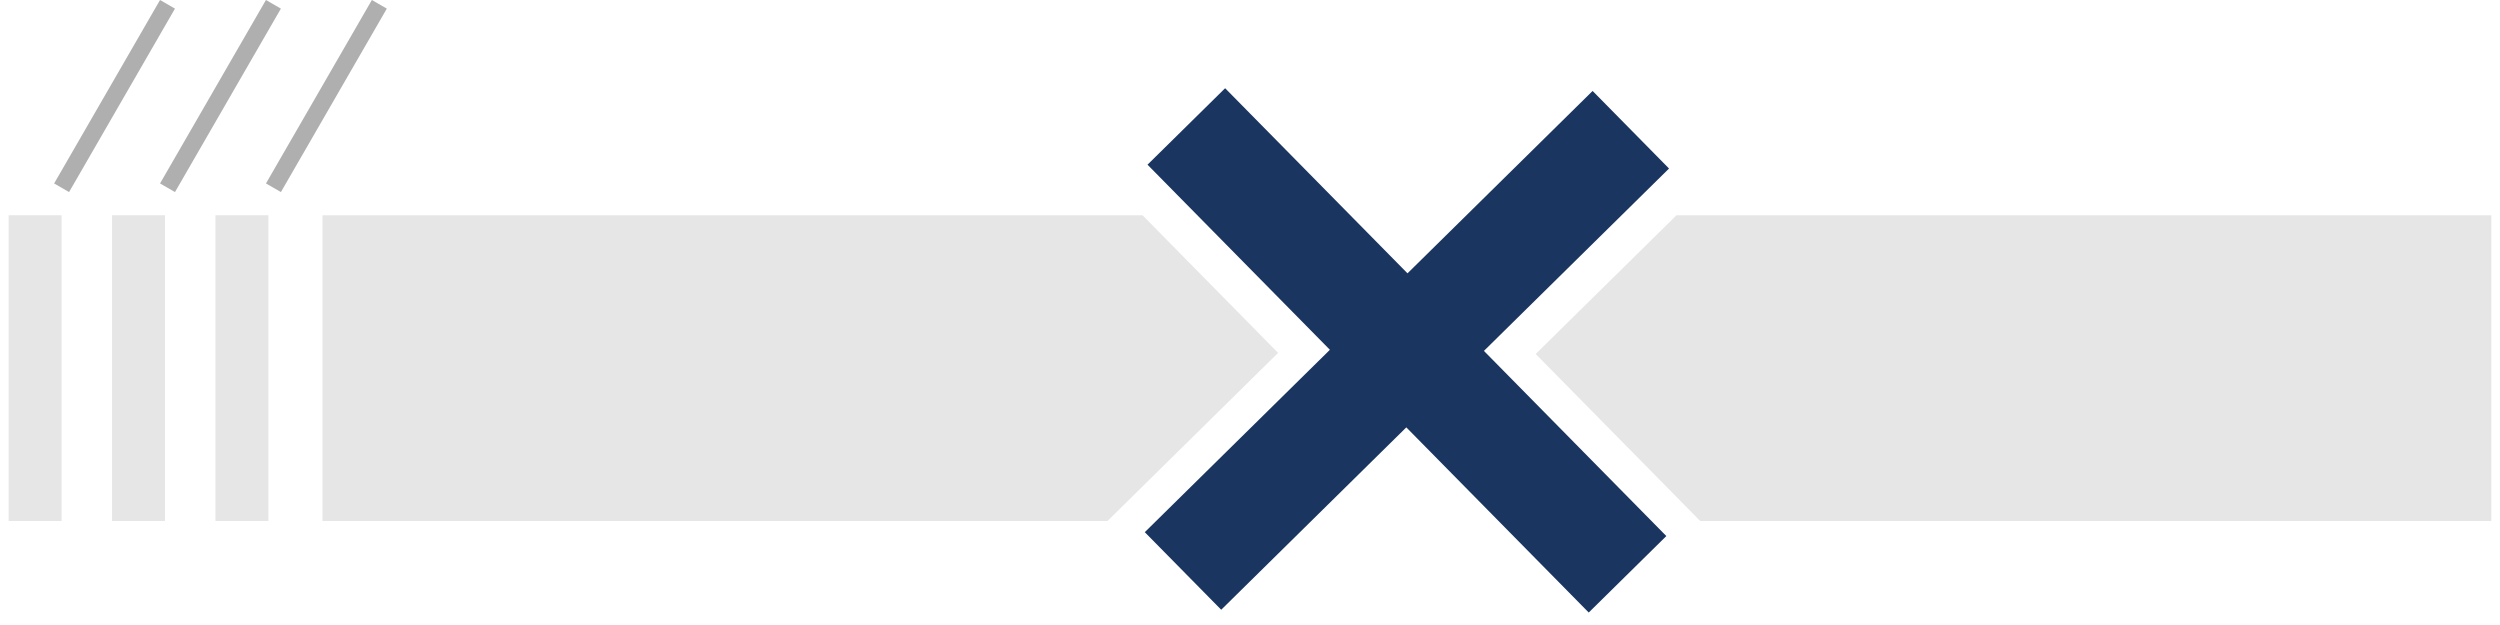 <?xml version="1.0" encoding="UTF-8" standalone="no"?>
<!-- Created with Inkscape (http://www.inkscape.org/) -->

<svg
   xmlns:dc="http://purl.org/dc/elements/1.1/"
   xmlns:cc="http://creativecommons.org/ns#"
   xmlns:rdf="http://www.w3.org/1999/02/22-rdf-syntax-ns#"
   xmlns:svg="http://www.w3.org/2000/svg"
   xmlns="http://www.w3.org/2000/svg"
   xmlns:sodipodi="http://sodipodi.sourceforge.net/DTD/sodipodi-0.dtd"
   xmlns:inkscape="http://www.inkscape.org/namespaces/inkscape"
   width="40.883mm"
   height="10.216mm"
   viewBox="0 0 144.861 36.199"
   id="svg4144"
   version="1.1"
   inkscape:version="0.91 r13725"
   sodipodi:docname="no-smoking.svg">
  <defs
     id="defs4146" />
  <sodipodi:namedview
     id="base"
     pagecolor="#ffffff"
     bordercolor="#666666"
     borderopacity="1.0"
     inkscape:pageopacity="0.0"
     inkscape:pageshadow="2"
     inkscape:zoom="1.4"
     inkscape:cx="42.323531"
     inkscape:cy="-14.166239"
     inkscape:document-units="px"
     inkscape:current-layer="g4742"
     showgrid="true"
     inkscape:object-nodes="false"
     fit-margin-top="0"
     fit-margin-left="0"
     fit-margin-right="0"
     fit-margin-bottom="0"
     inkscape:window-width="1568"
     inkscape:window-height="854"
     inkscape:window-x="210"
     inkscape:window-y="0"
     inkscape:window-maximized="0">
    <inkscape:grid
       type="axonomgrid"
       id="grid4692"
       units="mm"
       empspacing="5"
       originx="312.202"
       originy="-534.166"
       visible="false" />
  </sodipodi:namedview>
  <g
     inkscape:label="Layer 1"
     inkscape:groupmode="layer"
     id="layer1"
     transform="translate(312.202,-481.997)">
    <g
       id="g4754"
       style="fill:#ffe680;stroke:none">
      <path
         inkscape:connector-curvature="0"
         id="path4752"
         d="m -293.516,494.47 0,17.717 45.486,0 9.887,-9.742 -7.855,-7.975 z"
         style="fill:#e6e6e6;fill-rule:evenodd;stroke:none;stroke-width:1px;stroke-linecap:butt;stroke-linejoin:miter;stroke-opacity:1" />
      <path
         inkscape:connector-curvature="0"
         id="path4694"
         d="m -215.057,494.47 -8.16,8.039 9.535,9.678 45.84,0 0,-10.629 0,-7.088 z"
         style="fill:#e6e6e6;fill-rule:evenodd;stroke:none;stroke-width:1px;stroke-linecap:butt;stroke-linejoin:miter;stroke-opacity:1" />
      <path
         style="fill:#1a3560;fill-rule:evenodd;stroke:none;stroke-width:1px;stroke-linecap:butt;stroke-linejoin:miter;stroke-opacity:1;fill-opacity:1"
         d="m -245.71,491.54 10.568,10.726 -10.726,10.568 4.428,4.495 10.726,-10.568 10.57,10.729 4.497,-4.431 -10.57,-10.729 10.726,-10.568 -4.428,-4.495 -10.726,10.568 -10.568,-10.726 -4.497,4.431 z"
         id="path4714"
         inkscape:connector-curvature="0" />
      <g
         transform="translate(10.5,0.357)"
         id="g4742"
         style="fill:#e6e6e6;stroke:none">
        <path
           style="fill:#e6e6e6;fill-rule:evenodd;stroke:none;stroke-width:1px;stroke-linecap:butt;stroke-linejoin:miter;stroke-opacity:1"
           d="m -310.219,494.113 0,17.717 3.069,0 0,-17.717 z"
           id="path4698"
           inkscape:connector-curvature="0" />
        <path
           inkscape:connector-curvature="0"
           id="path4700"
           d="m -316.211,494.113 0,17.717 3.069,0 0,-17.717 z"
           style="fill:#e6e6e6;fill-rule:evenodd;stroke:none;stroke-width:1px;stroke-linecap:butt;stroke-linejoin:miter;stroke-opacity:1" />
        <path
           style="fill:#e6e6e6;fill-rule:evenodd;stroke:none;stroke-width:1px;stroke-linecap:butt;stroke-linejoin:miter;stroke-opacity:1"
           d="m -322.202,494.113 0,17.717 3.069,0 0,-17.717 z"
           id="path4702"
           inkscape:connector-curvature="0" />
        <path
           style="fill:#000000;fill-rule:evenodd;stroke:#afafaf;stroke-width:1px;stroke-linecap:butt;stroke-linejoin:miter;stroke-opacity:1"
           d="m -319.134,492.52 6.137,-10.63"
           id="path4736"
           inkscape:connector-curvature="0" />
        <path
           inkscape:connector-curvature="0"
           id="path4738"
           d="m -312.997,492.52 6.137,-10.63"
           style="fill:#000000;fill-rule:evenodd;stroke:#afafaf;stroke-width:1px;stroke-linecap:butt;stroke-linejoin:miter;stroke-opacity:1" />
        <path
           style="fill:#000000;fill-rule:evenodd;stroke:#afafaf;stroke-width:1px;stroke-linecap:butt;stroke-linejoin:miter;stroke-opacity:1"
           d="m -306.859,492.52 6.137,-10.63"
           id="path4740"
           inkscape:connector-curvature="0" />
      </g>
    </g>
  </g>
</svg>
